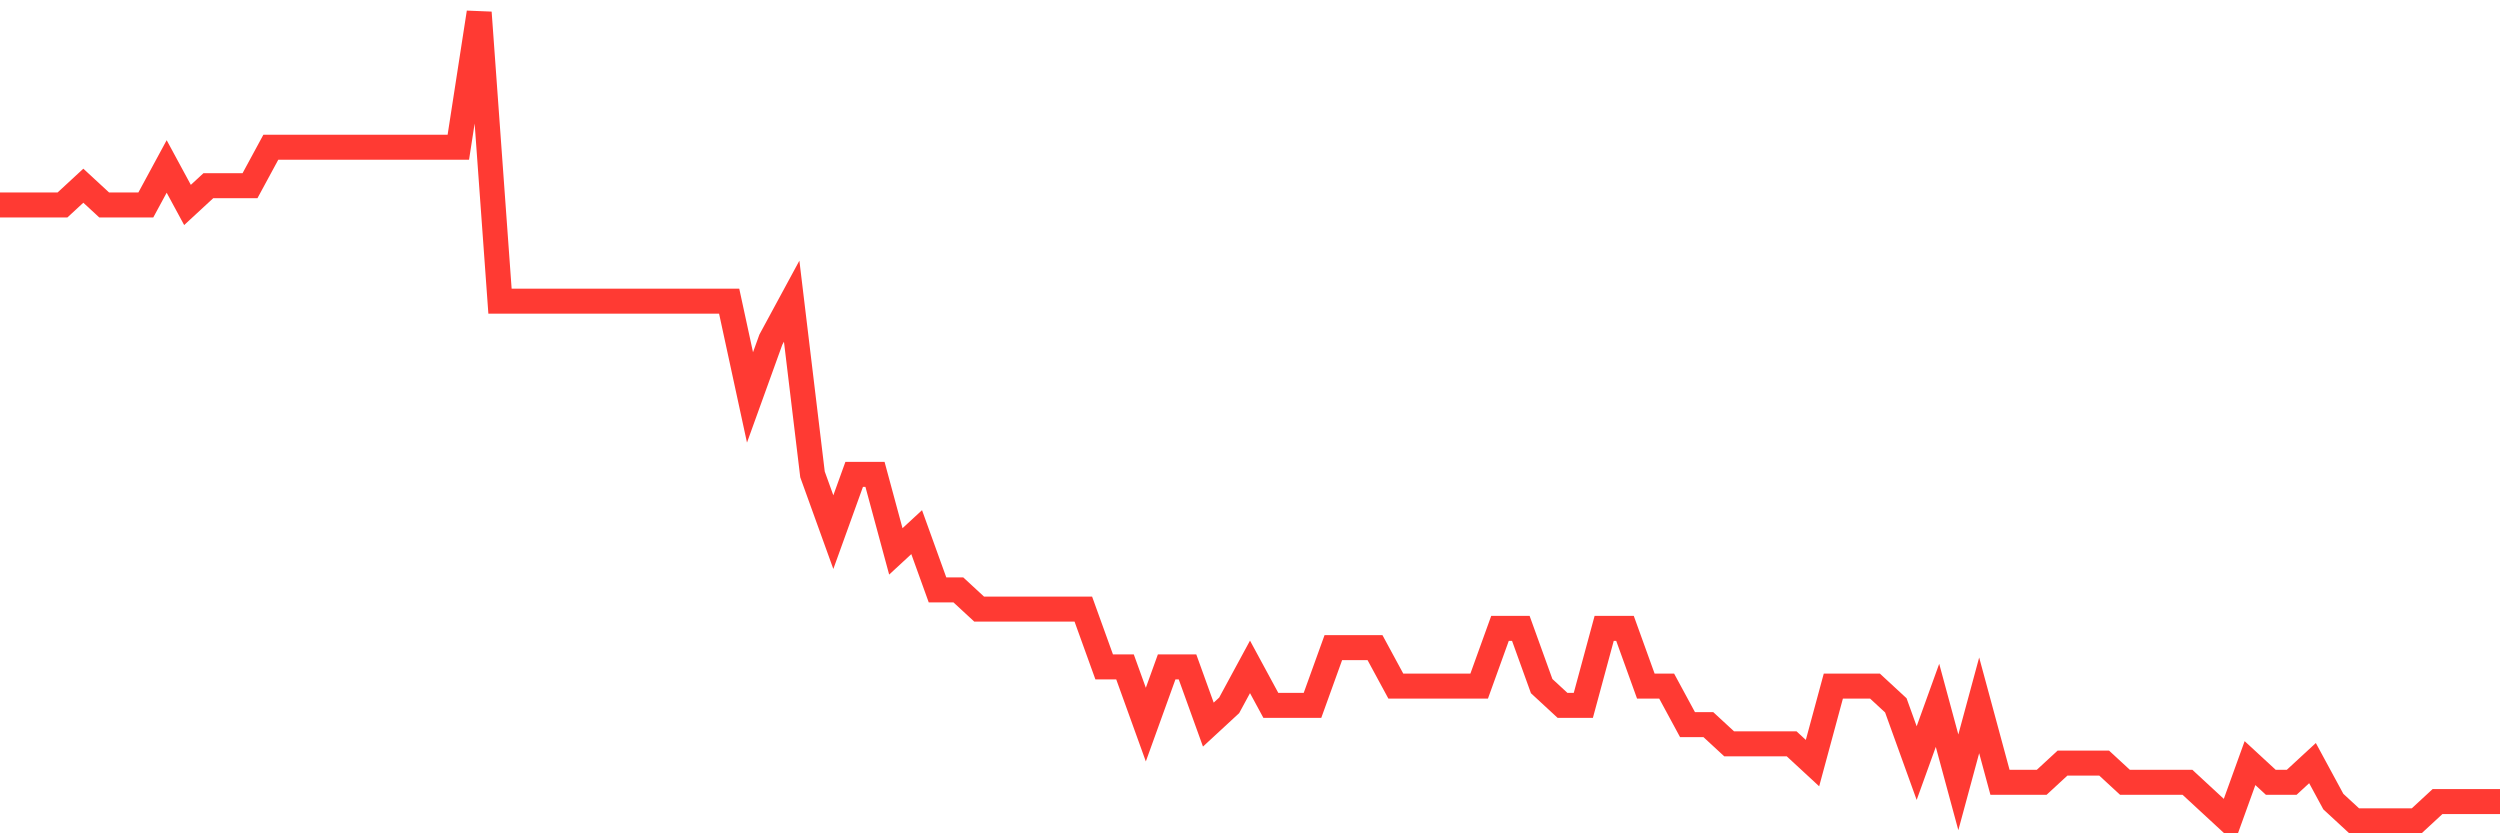 <svg
  xmlns="http://www.w3.org/2000/svg"
  xmlns:xlink="http://www.w3.org/1999/xlink"
  width="120"
  height="40"
  viewBox="0 0 120 40"
  preserveAspectRatio="none"
>
  <polyline
    points="0,9.838 1,9.838 2,9.838 3,9.838 4,8.914 5,9.838 6,9.838 7,9.838 8,7.99 9,9.838 10,8.914 11,8.914 12,8.914 13,7.067 14,7.067 15,7.067 16,7.067 17,7.067 18,7.067 19,7.067 20,7.067 21,7.067 22,7.067 23,0.6 24,14.457 25,14.457 26,14.457 27,14.457 28,14.457 29,14.457 30,14.457 31,14.457 32,14.457 33,14.457 34,14.457 35,14.457 36,19.076 37,16.305 38,14.457 39,22.771 40,25.543 41,22.771 42,22.771 43,26.467 44,25.543 45,28.314 46,28.314 47,29.238 48,29.238 49,29.238 50,29.238 51,29.238 52,29.238 53,32.01 54,32.01 55,34.781 56,32.01 57,32.01 58,34.781 59,33.857 60,32.01 61,33.857 62,33.857 63,33.857 64,31.086 65,31.086 66,31.086 67,32.933 68,32.933 69,32.933 70,32.933 71,32.933 72,30.162 73,30.162 74,32.933 75,33.857 76,33.857 77,30.162 78,30.162 79,32.933 80,32.933 81,34.781 82,34.781 83,35.705 84,35.705 85,35.705 86,35.705 87,36.629 88,32.933 89,32.933 90,32.933 91,33.857 92,36.629 93,33.857 94,37.552 95,33.857 96,37.552 97,37.552 98,37.552 99,36.629 100,36.629 101,36.629 102,37.552 103,37.552 104,37.552 105,37.552 106,38.476 107,39.4 108,36.629 109,37.552 110,37.552 111,36.629 112,38.476 113,39.4 114,39.4 115,39.4 116,39.4 117,38.476 118,38.476 119,38.476 120,38.476"
    fill="none"
    stroke="#ff3a33"
    stroke-width="1.2"
  >
  </polyline>
</svg>